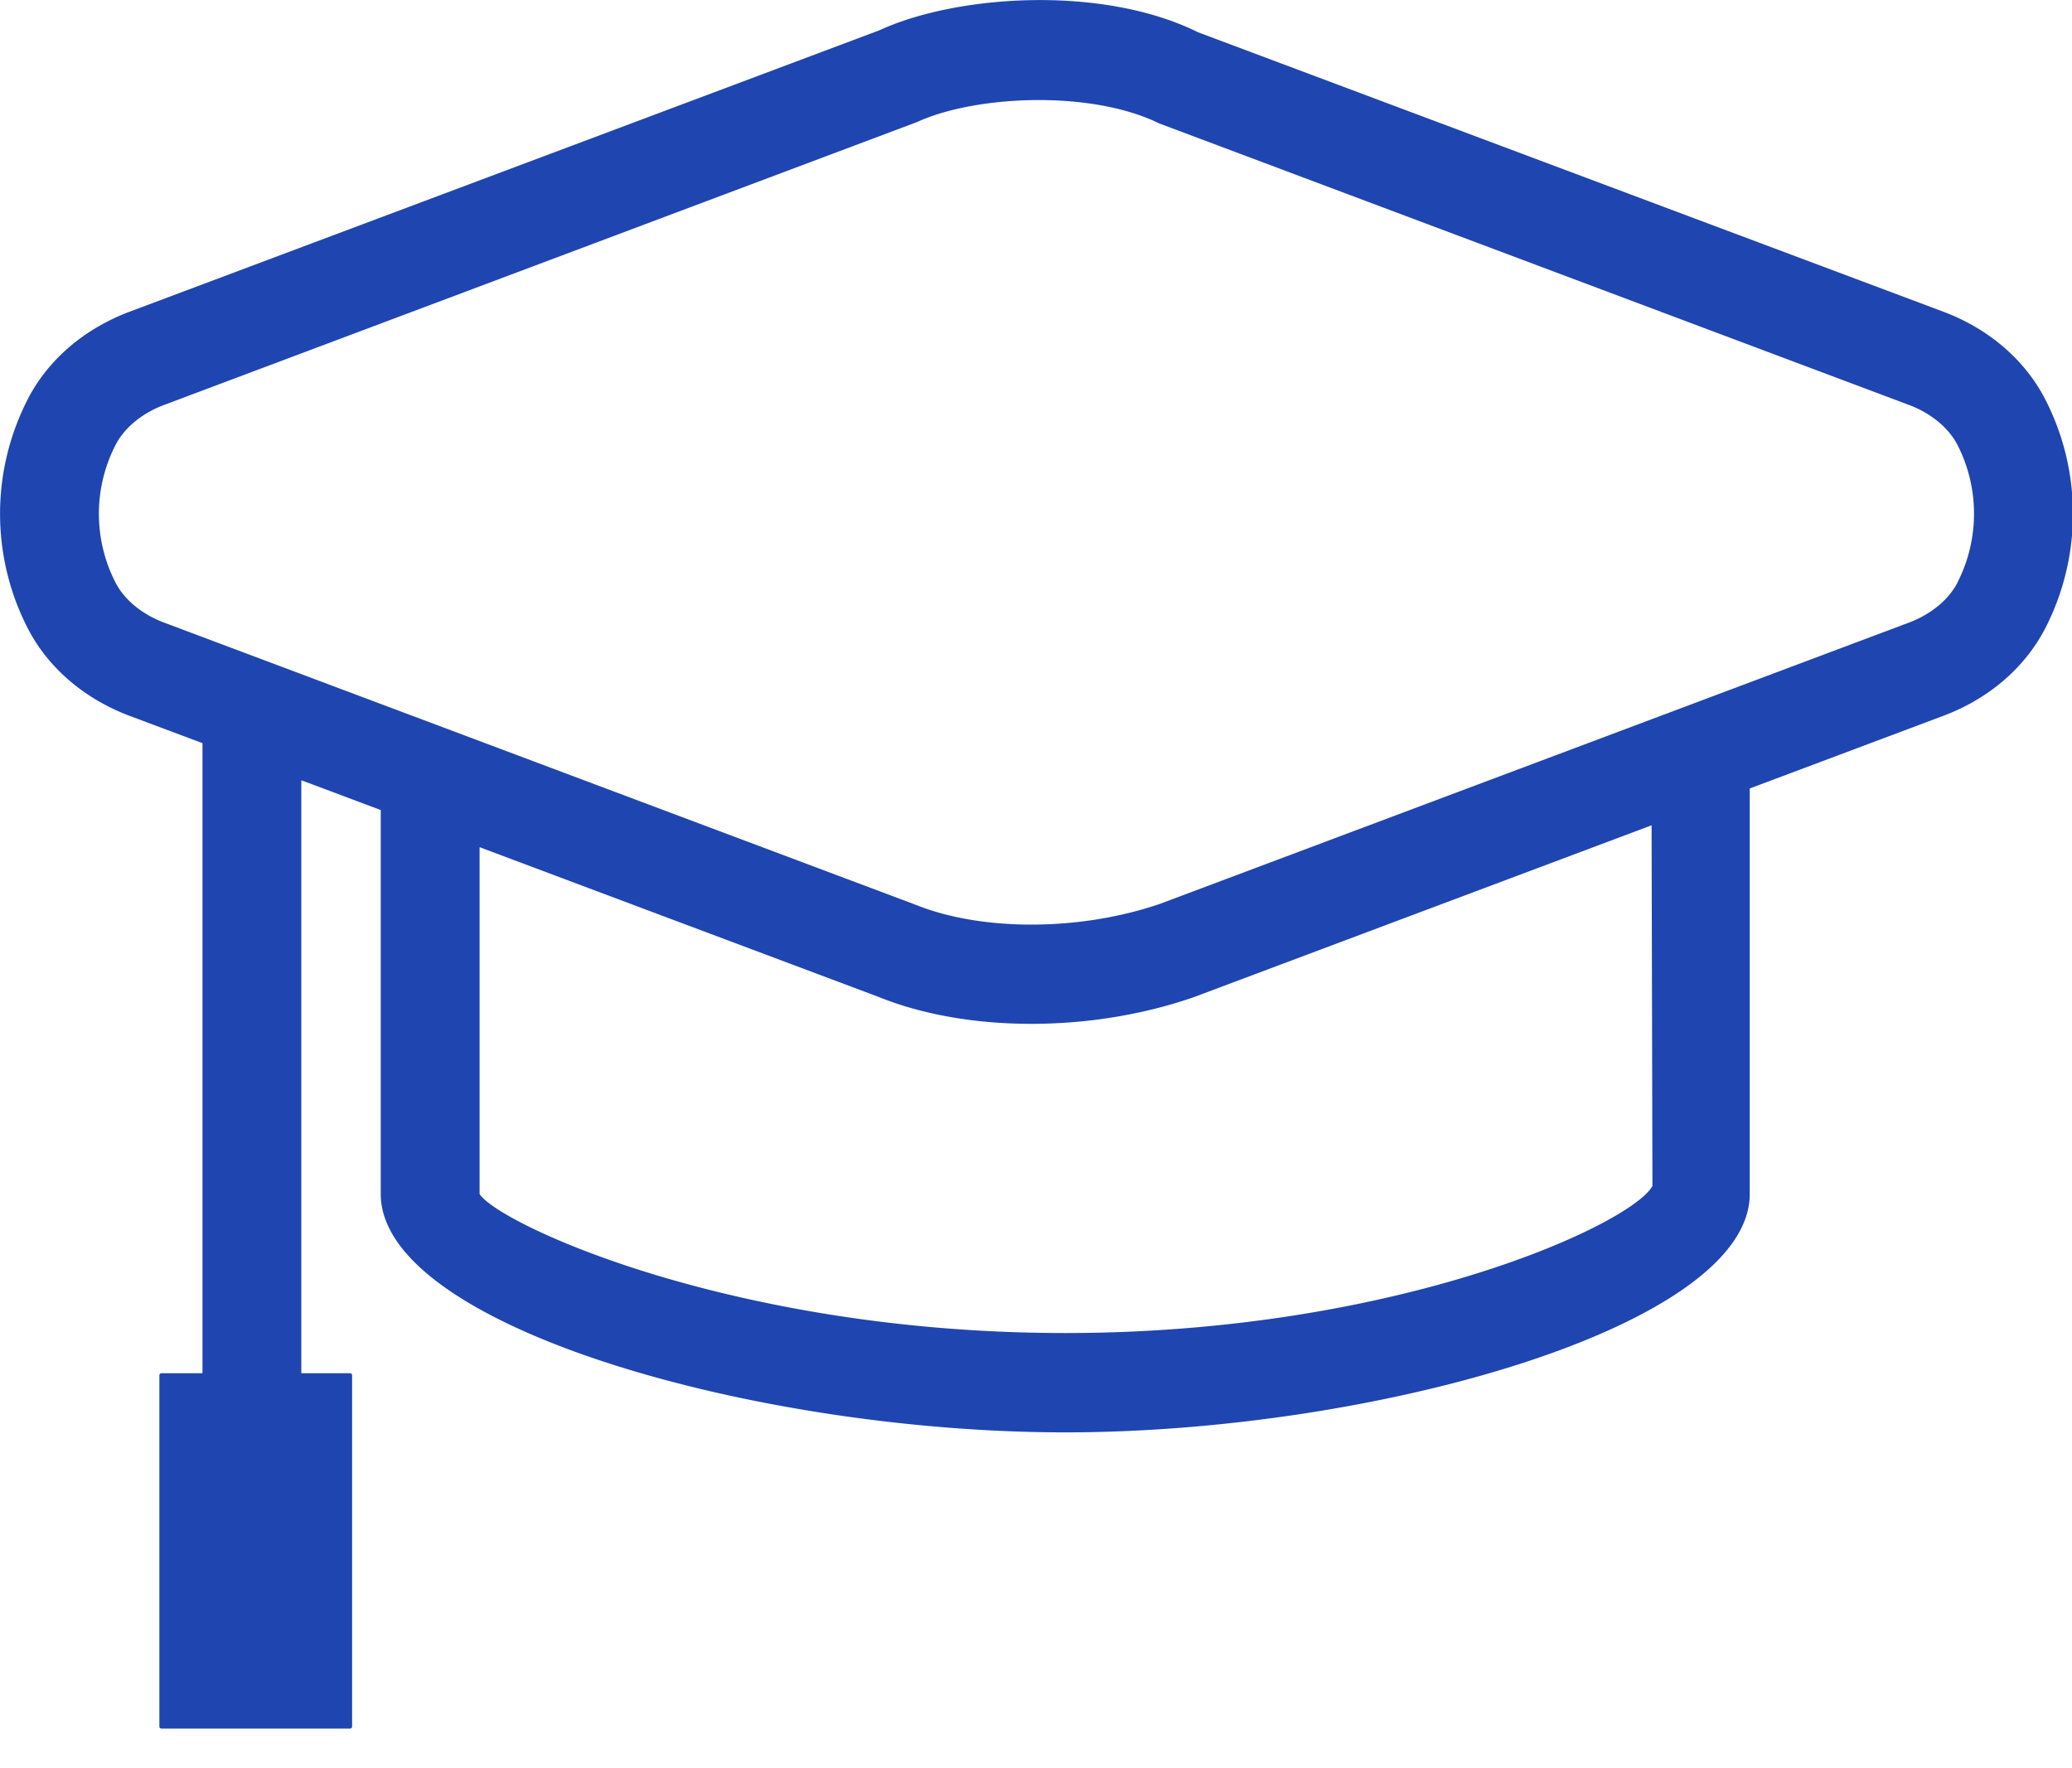 <?xml version="1.0" standalone="no"?><!DOCTYPE svg PUBLIC "-//W3C//DTD SVG 1.1//EN" "http://www.w3.org/Graphics/SVG/1.1/DTD/svg11.dtd"><svg t="1746495458413" class="icon" viewBox="0 0 1200 1024" version="1.1" xmlns="http://www.w3.org/2000/svg" p-id="1562" xmlns:xlink="http://www.w3.org/1999/xlink" width="234.375" height="200"><path d="M1184.486 231.212c-11.758-22.81-32.733-40.854-59.004-50.706L693.919 18.714c-55.79-27.648-140.253-21.645-184.638-1.165L75.07 180.506c-26.306 9.887-47.316 27.895-58.968 50.635a145.161 145.161 0 0 0-0.035 132.696c11.723 22.81 32.697 40.783 58.968 50.706l42.231 15.819v364.862h-23.764a1.201 1.201 0 0 0-1.201 1.201v203.388c0 0.636 0.53 1.201 1.201 1.201h109.25a1.201 1.201 0 0 0 1.165-1.201v-203.388a1.201 1.201 0 0 0-1.165-1.201h-28.248v-343.393l46.009 17.267v222.314c0 76.447 216.876 138.063 396.429 138.063s396.429-61.617 396.429-138.063v-234.814l112.075-42.055c26.306-9.852 47.281-27.895 59.074-50.706a145.126 145.126 0 0 0-0.035-132.626zM957.016 686.786c-11.864 21.892-147.138 85.169-340.074 85.169s-328.245-63.311-339.191-80.508v-200.845l231.212 86.758c25.741 10.381 56.497 15.537 88.311 15.537 31.603 0 64.23-5.085 93.996-15.395l265.251-99.575 0.494 208.861z m176.622-349.361c-5.12 9.958-15.395 18.361-28.178 23.164l-433.54 162.781c-46.257 15.89-103.177 16.137-141.948 0.459L95.055 360.554c-12.747-4.767-23.022-13.206-28.142-23.164a87.181 87.181 0 0 1 0.035-79.766c5.085-9.922 15.36-18.361 28.107-23.128L531.244 70.621c17.161-7.91 43.502-12.676 70.444-12.676 24.964 0 50.423 4.096 69.561 13.489l434.247 163.028c12.747 4.767 22.987 13.206 28.142 23.128 12.818 24.964 12.818 54.731 0 79.801z" fill="#1f45b0" p-id="1563"></path></svg>